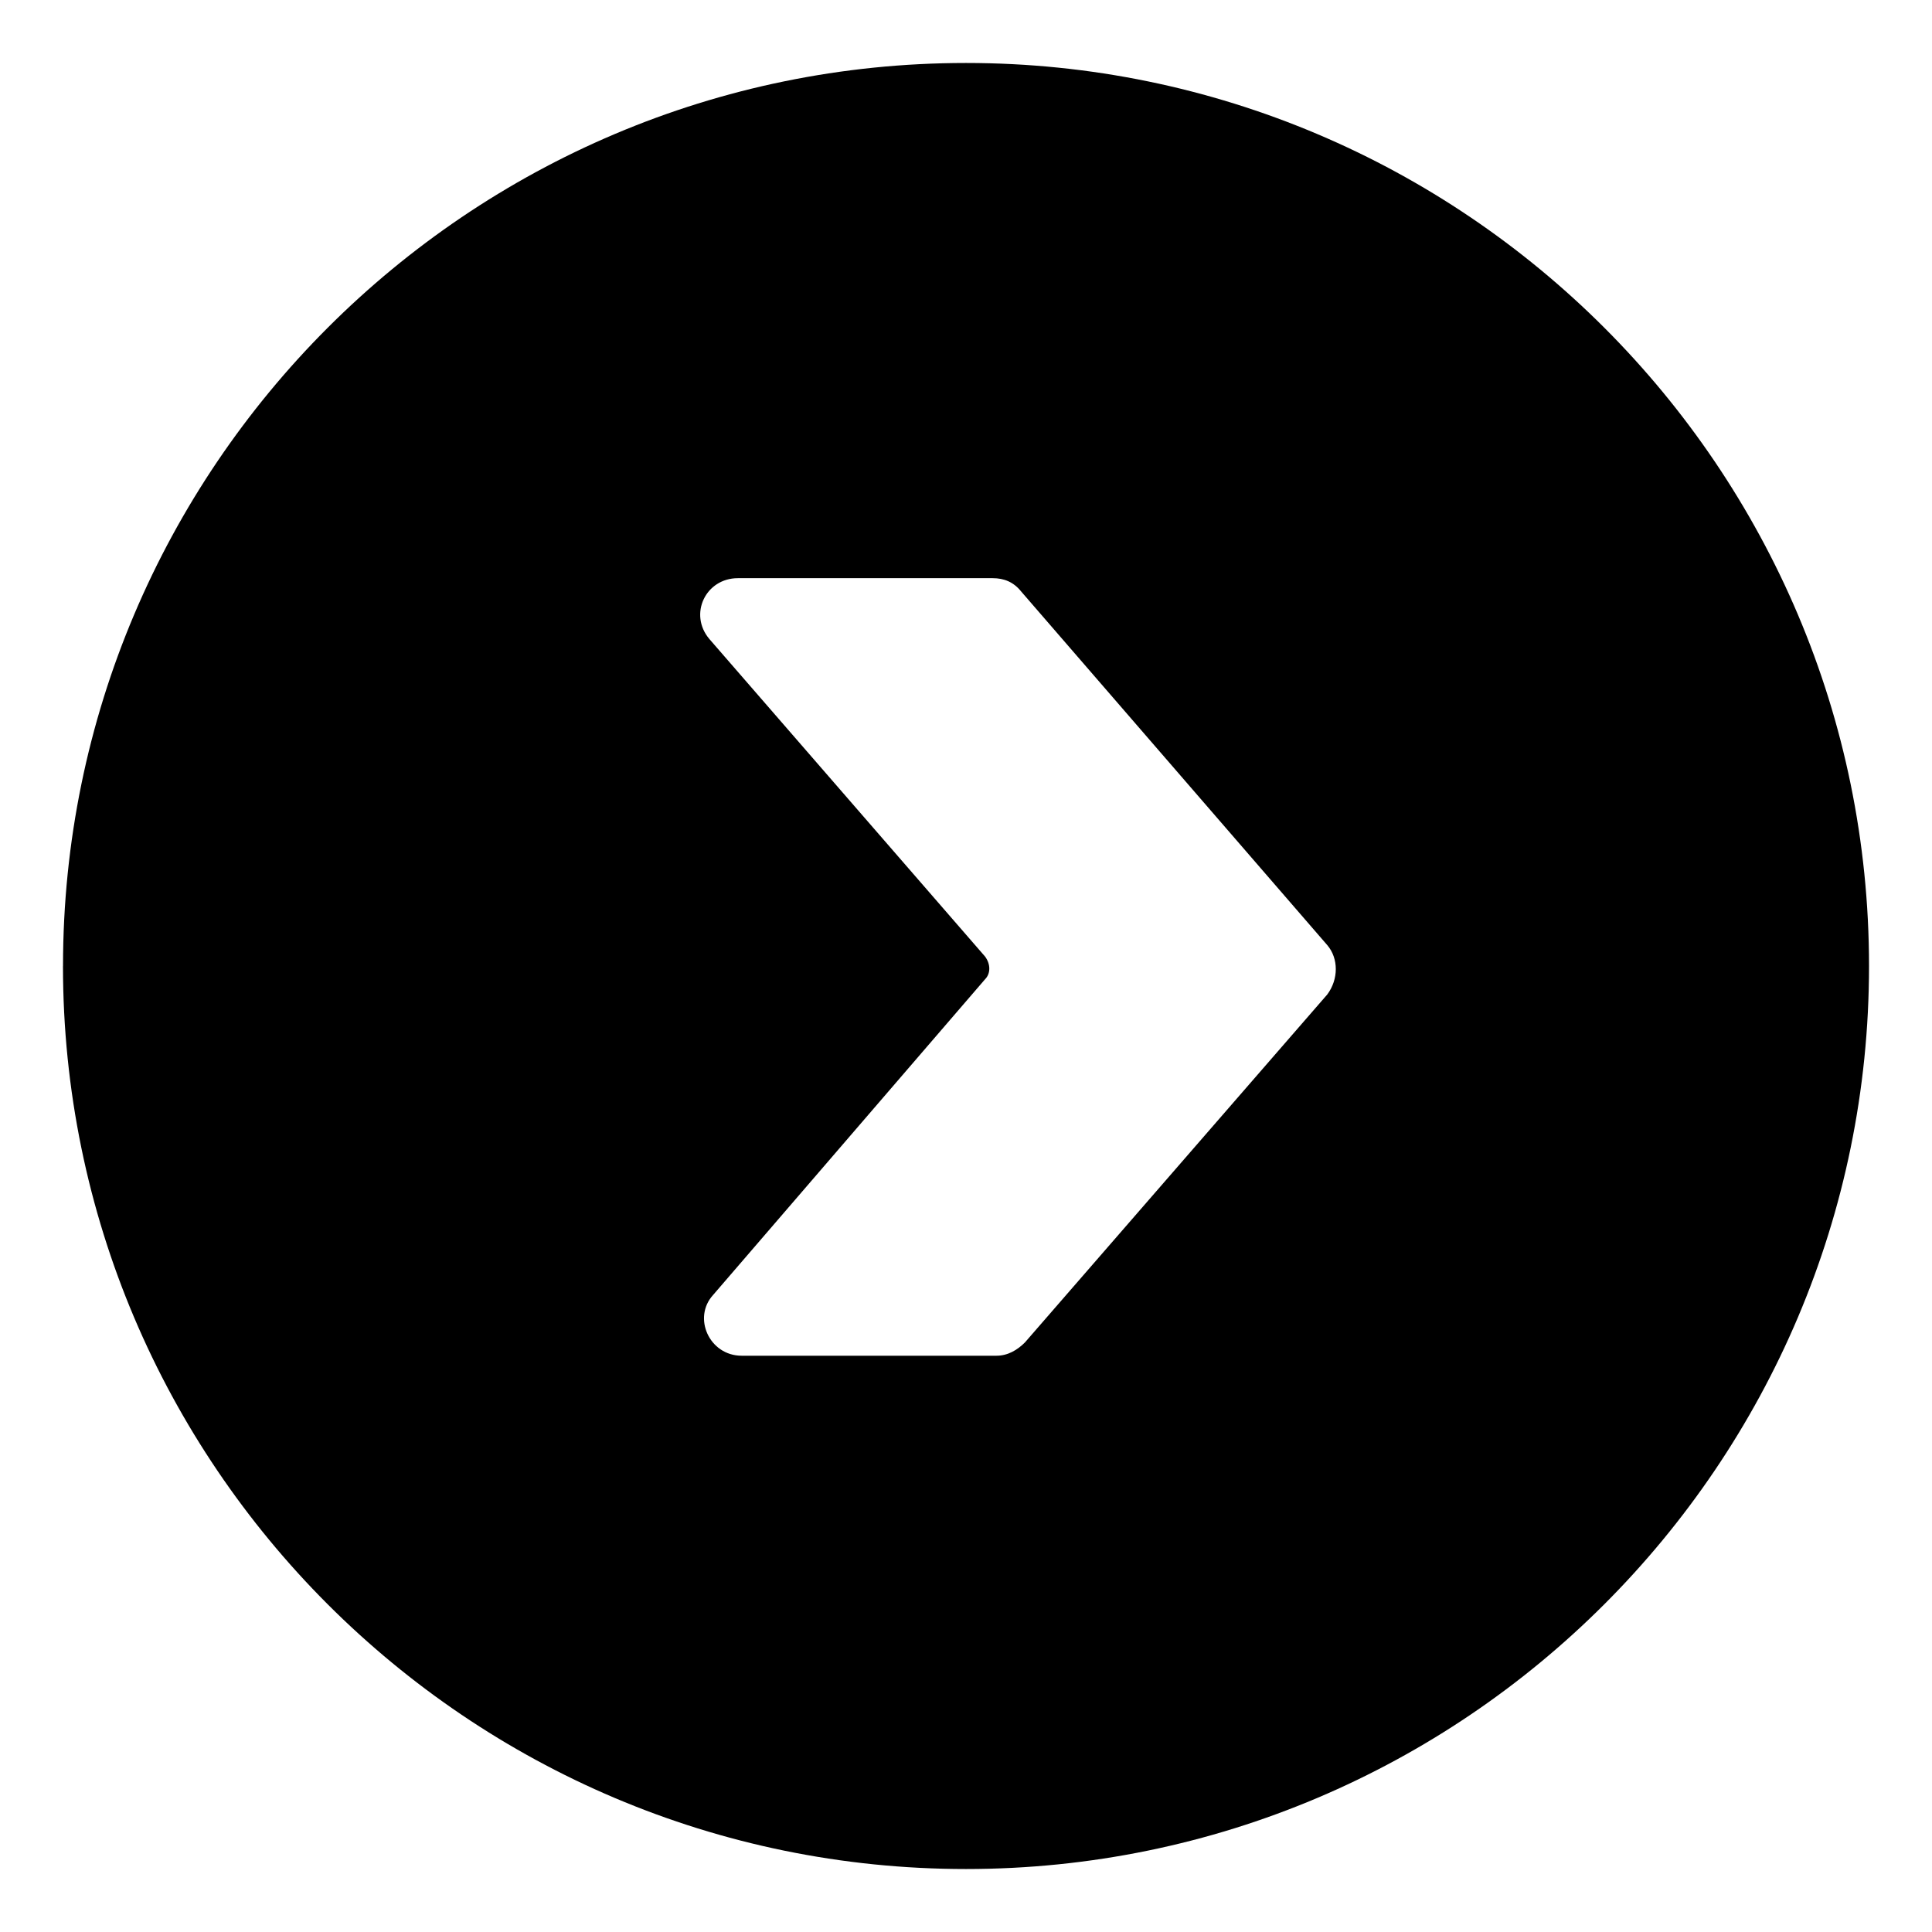 <?xml version="1.0" encoding="UTF-8"?>
<!-- Uploaded to: SVG Repo, www.svgrepo.com, Generator: SVG Repo Mixer Tools -->
<svg fill="#000000" width="800px" height="800px" version="1.1" viewBox="144 144 512 512" xmlns="http://www.w3.org/2000/svg">
 <path d="m160.69 400c0 132 107.31 239.31 239.31 239.31 132 0 239.31-107.31 239.31-239.31 0.004-132-107.31-239.31-239.3-239.31-132 0-239.31 107.31-239.31 239.31zm244.35-2.519-73.051-84.137c-5.543-6.551-1.008-16.121 7.559-16.121h67.512c3.023 0 5.543 1.008 7.559 3.527l81.113 93.707c3.023 3.527 3.023 9.07 0 13.098l-80.109 92.199c-2.016 2.016-4.535 3.527-7.559 3.527h-67.508c-8.566 0-13.098-10.078-7.559-16.121l72.043-83.637c1.512-1.508 1.512-4.027 0-6.043z"/>
</svg>